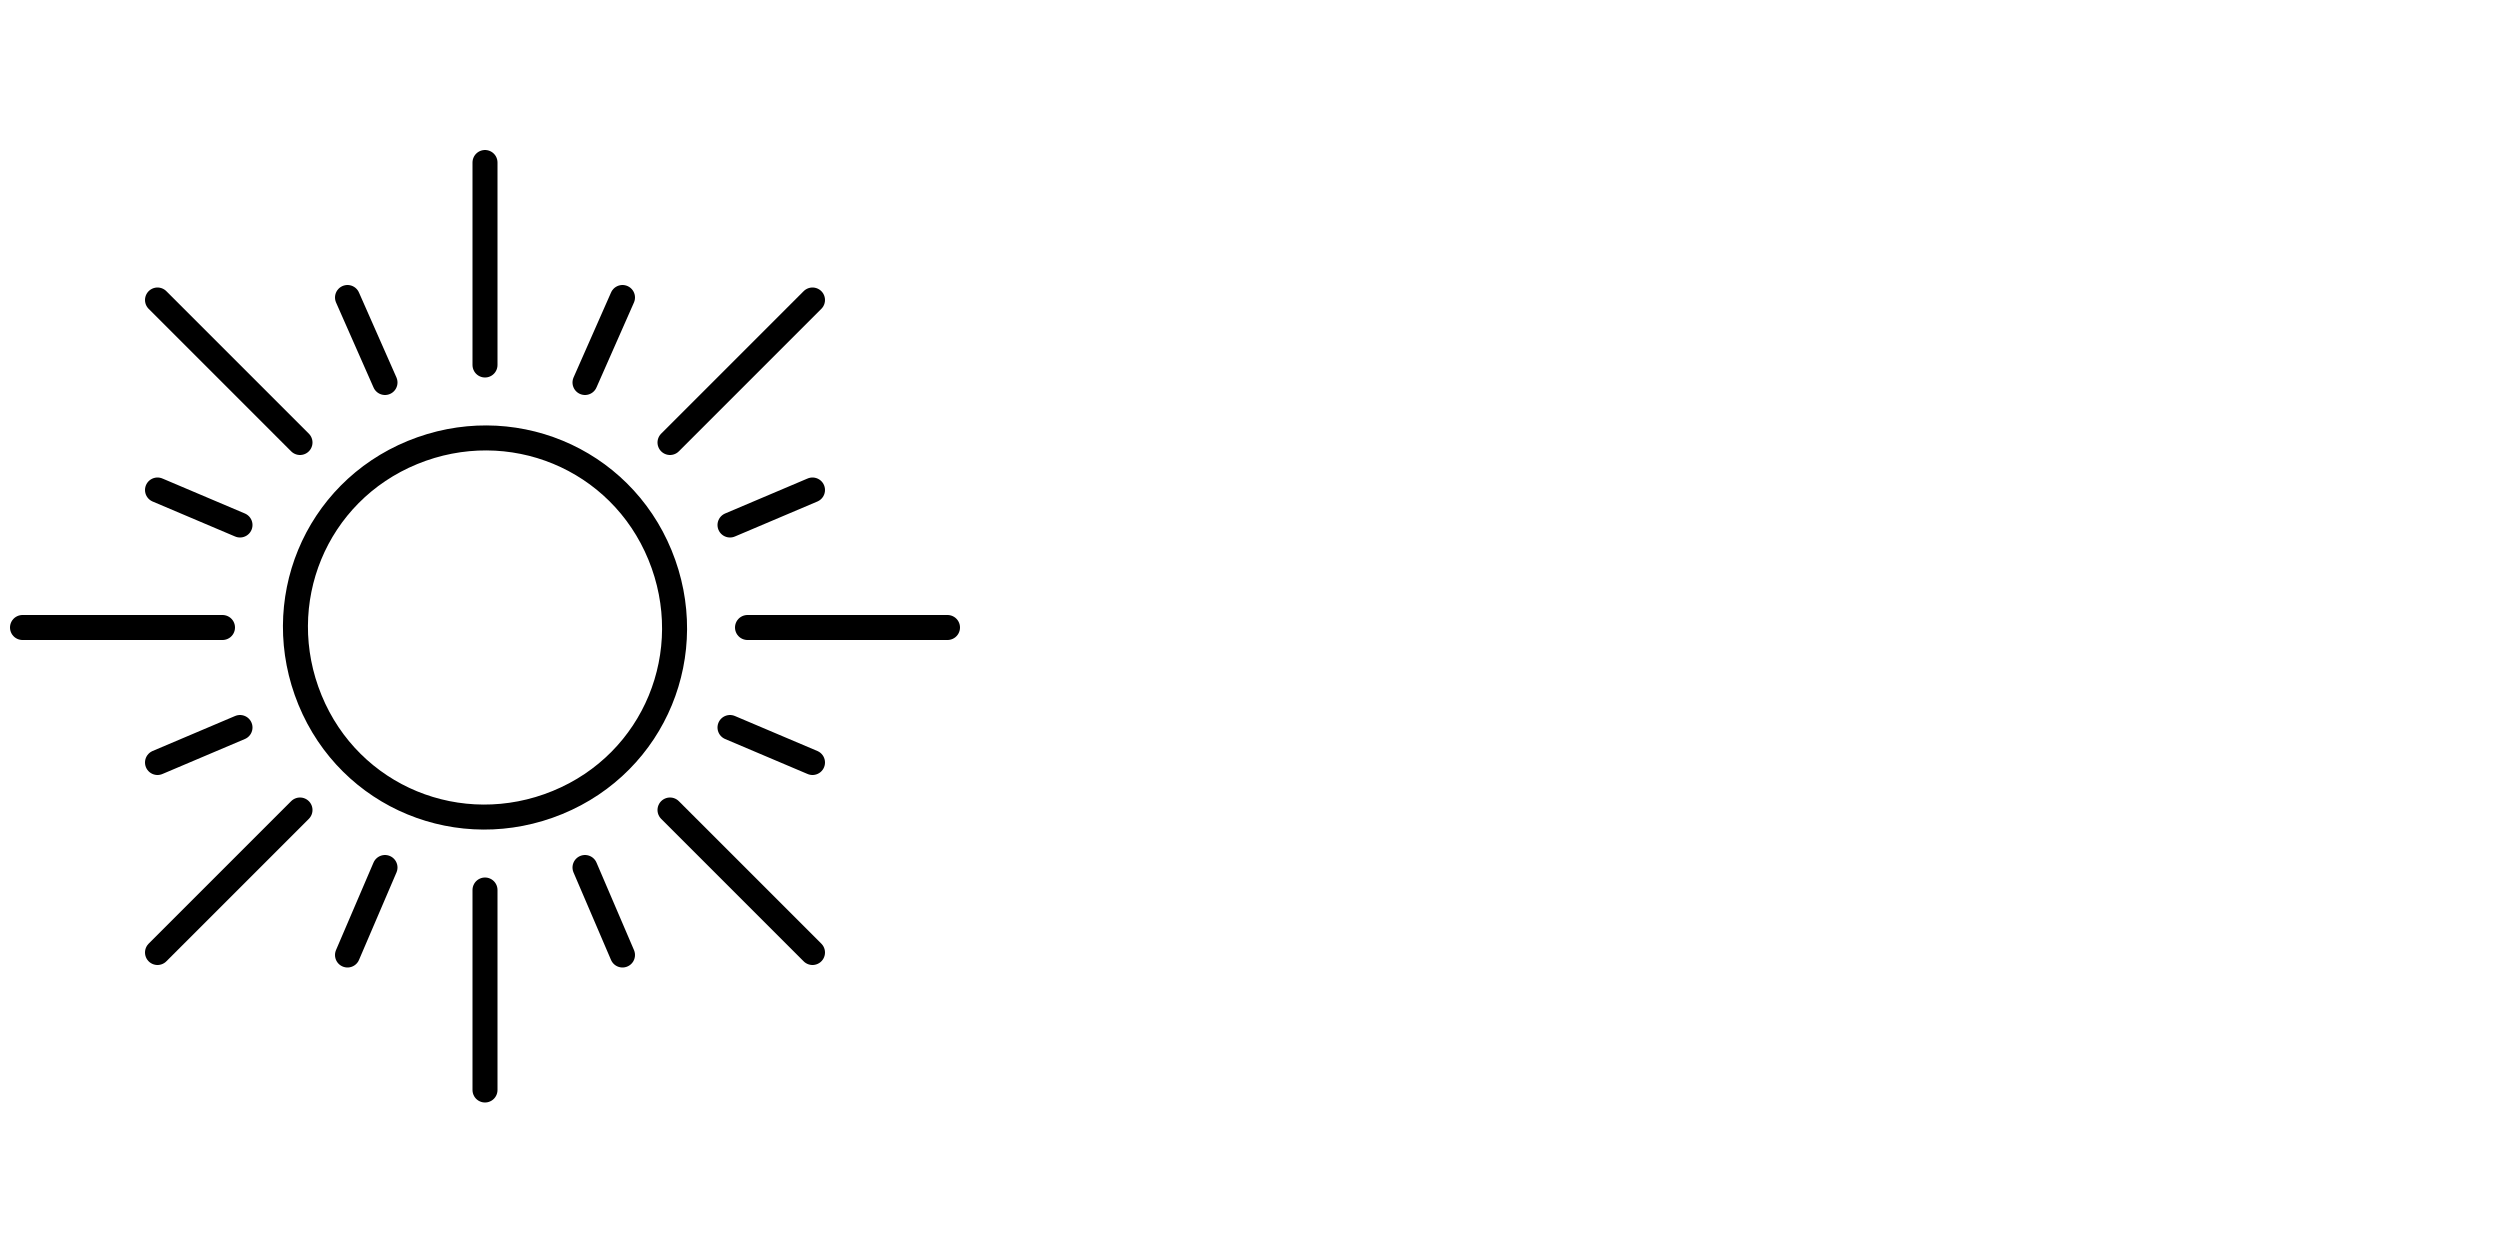 <?xml version="1.0" encoding="utf-8"?>
<!-- Generator: Adobe Illustrator 26.2.1, SVG Export Plug-In . SVG Version: 6.00 Build 0)  -->
<svg version="1.1" id="Calque_1" xmlns="http://www.w3.org/2000/svg" xmlns:xlink="http://www.w3.org/1999/xlink" x="0px" y="0px"
	 width="100px" height="50px" viewBox="0 0 100 50" style="enable-background:new 0 0 100 50;" xml:space="preserve">
<style type="text/css">
	.st0{fill:none;stroke:#000000;stroke-linecap:round;stroke-linejoin:round;}
</style>
<g>
	<g>
		<g>
			<line class="st0" x1="6.3" y1="19.6" x2="9.6" y2="21"/>
			<line class="st0" x1="13.9" y1="11.9" x2="15.4" y2="15.3"/>
			<line class="st0" x1="12" y1="17.7" x2="6.3" y2="12"/>
		</g>
		<g>
			<line class="st0" x1="32.5" y1="19.6" x2="29.2" y2="21"/>
			<line class="st0" x1="24.9" y1="11.9" x2="23.4" y2="15.3"/>
			<line class="st0" x1="26.8" y1="17.7" x2="32.5" y2="12"/>
		</g>
	</g>
	<g>
		<g>
			<line class="st0" x1="6.3" y1="30.5" x2="9.6" y2="29.1"/>
			<line class="st0" x1="13.9" y1="38.2" x2="15.4" y2="34.7"/>
			<line class="st0" x1="12" y1="32.4" x2="6.3" y2="38.1"/>
		</g>
		<g>
			<line class="st0" x1="32.5" y1="30.5" x2="29.2" y2="29.1"/>
			<line class="st0" x1="24.9" y1="38.2" x2="23.4" y2="34.7"/>
			<line class="st0" x1="26.8" y1="32.4" x2="32.5" y2="38.1"/>
		</g>
	</g>
	<path class="st0" d="M16.5,18.1c-3.9,1.6-5.7,6-4.1,9.9c1.6,3.9,6,5.7,9.9,4.1c3.9-1.6,5.7-6,4.1-9.9
		C24.8,18.3,20.4,16.5,16.5,18.1z"/>
	<line class="st0" x1="19.4" y1="14.6" x2="19.4" y2="6.5"/>
	<line class="st0" x1="19.4" y1="43.6" x2="19.4" y2="35.6"/>
	<line class="st0" x1="29.9" y1="25.1" x2="37.9" y2="25.1"/>
	<line class="st0" x1="0.9" y1="25.1" x2="8.9" y2="25.1"/>
</g>
</svg>
